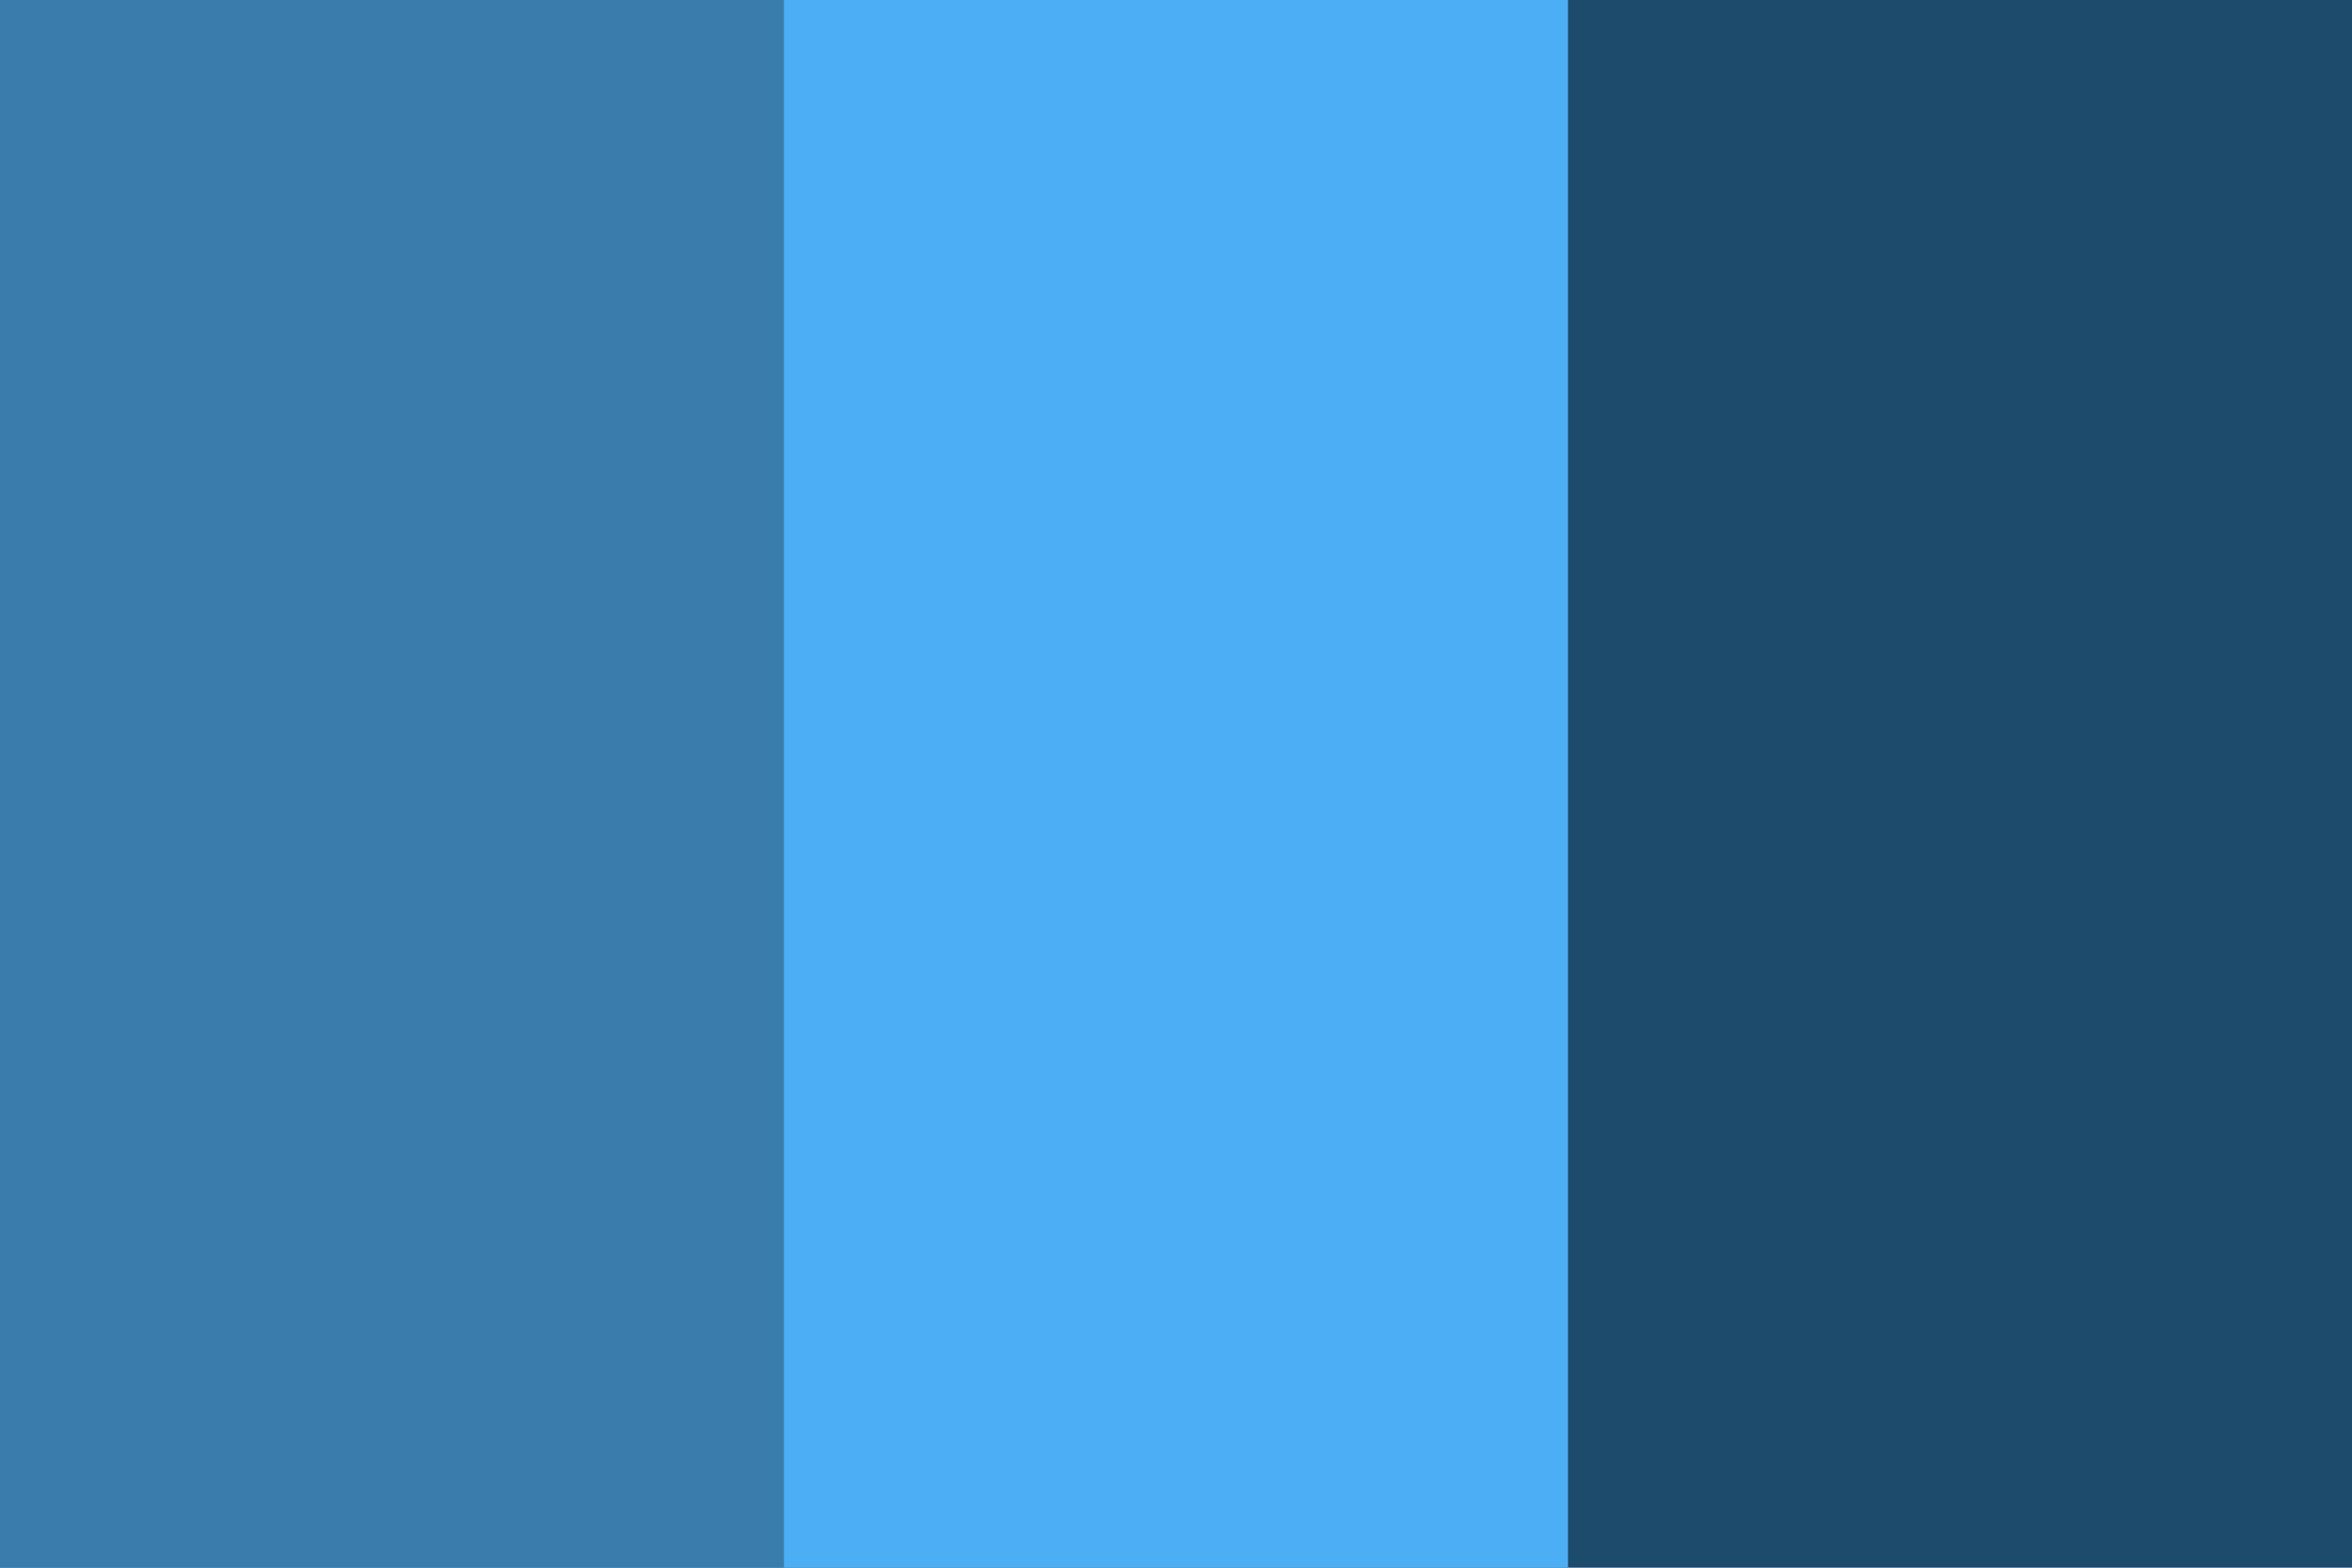 <svg xmlns="http://www.w3.org/2000/svg" viewBox="0 0 450 300">
<rect fill="#1d4b6c" width="450" height="300"/>
<rect fill="#4caff5" width="300" height="300"/>
<rect fill="#3a7dac" width="150" height="300"/>
</svg>
